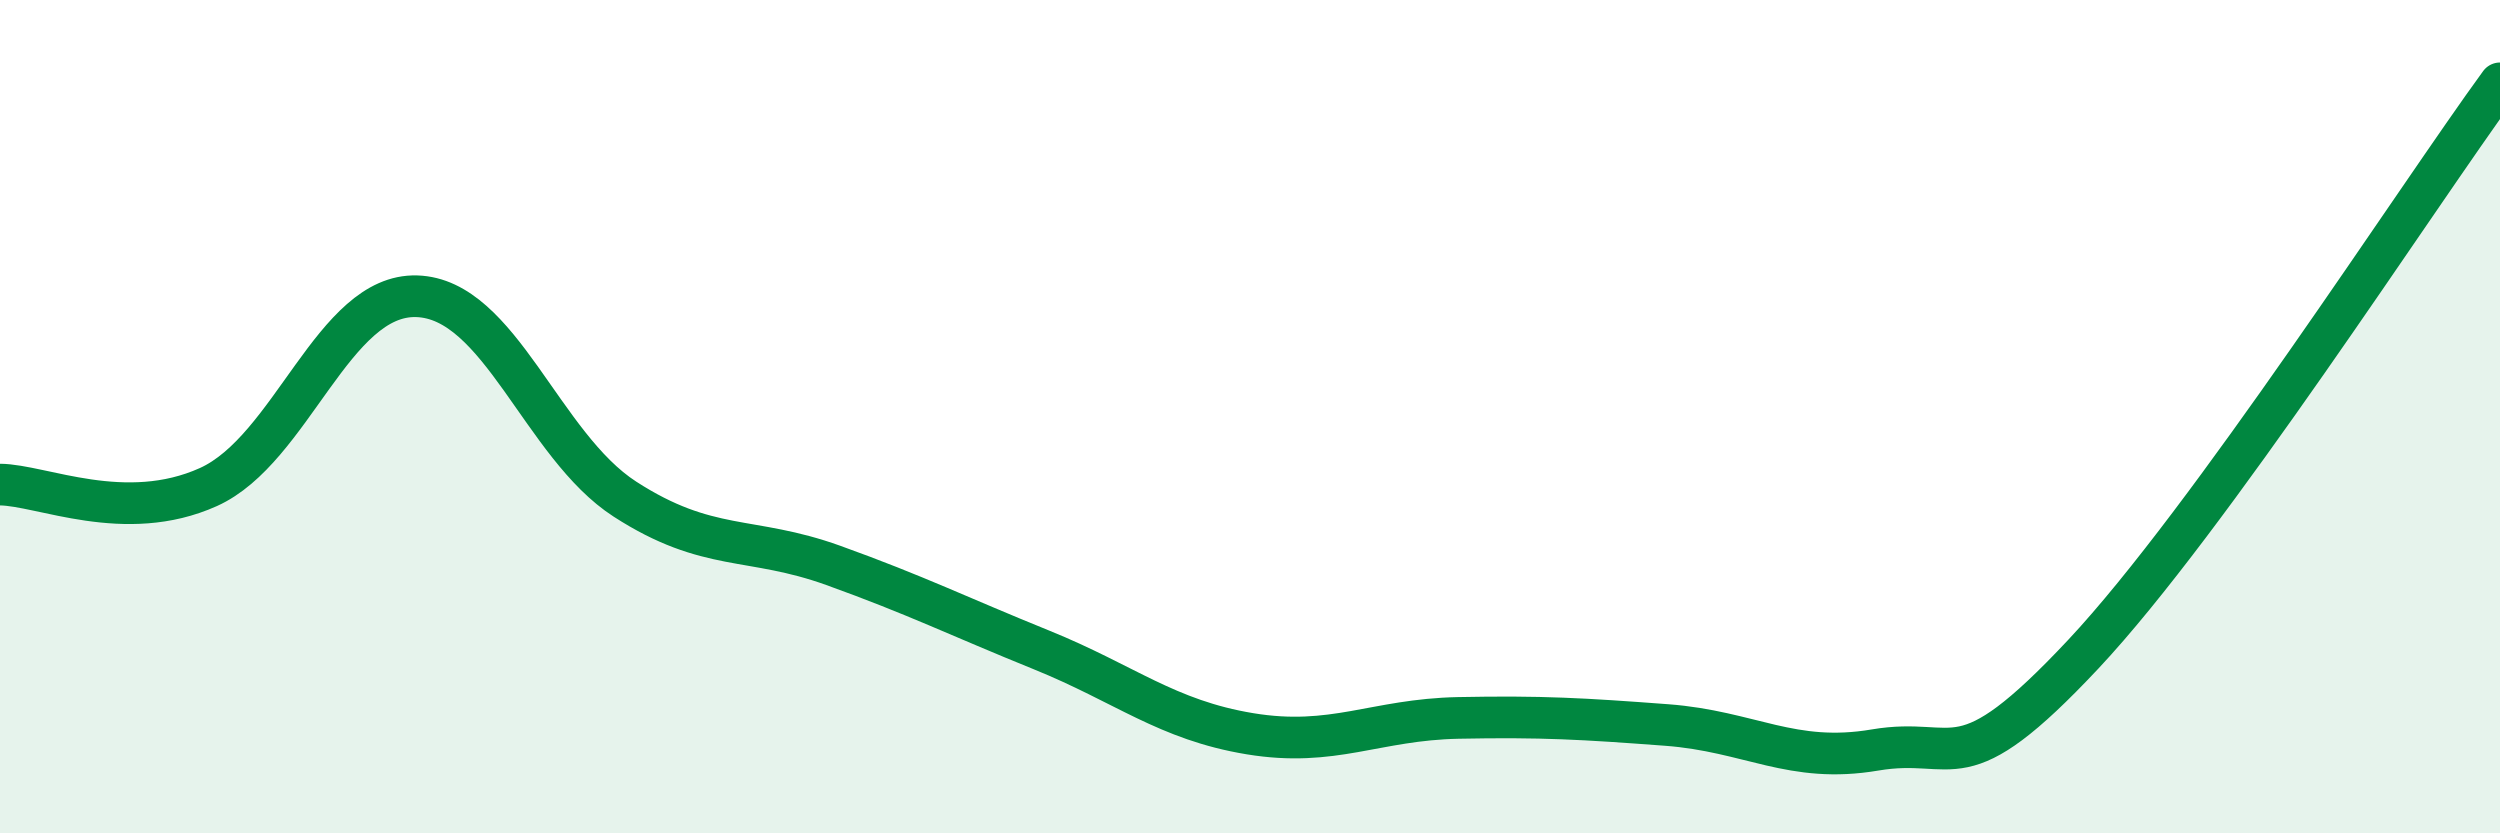 
    <svg width="60" height="20" viewBox="0 0 60 20" xmlns="http://www.w3.org/2000/svg">
      <path
        d="M 0,11.63 C 1,11.64 3,12.59 5,11.69 C 7,10.79 8,7.05 10,7.11 C 12,7.17 13,10.69 15,11.98 C 17,13.27 18,12.85 20,13.57 C 22,14.29 23,14.79 25,15.6 C 27,16.41 28,17.28 30,17.61 C 32,17.94 33,17.27 35,17.23 C 37,17.19 38,17.25 40,17.4 C 42,17.55 43,18.34 45,18 C 47,17.66 47,18.9 50,15.7 C 53,12.5 58,4.74 60,2L60 20L0 20Z"
        fill="#008740"
        opacity="0.1"
        stroke-linecap="round"
        stroke-linejoin="round"
      />
      <path
        d="M 0,11.63 C 1,11.64 3,12.59 5,11.69 C 7,10.79 8,7.05 10,7.11 C 12,7.17 13,10.69 15,11.98 C 17,13.27 18,12.85 20,13.57 C 22,14.29 23,14.79 25,15.6 C 27,16.41 28,17.28 30,17.61 C 32,17.94 33,17.27 35,17.23 C 37,17.19 38,17.25 40,17.4 C 42,17.55 43,18.34 45,18 C 47,17.66 47,18.9 50,15.7 C 53,12.5 58,4.74 60,2"
        stroke="#008740"
        stroke-width="1"
        fill="none"
        stroke-linecap="round"
        stroke-linejoin="round"
      />
    </svg>
  